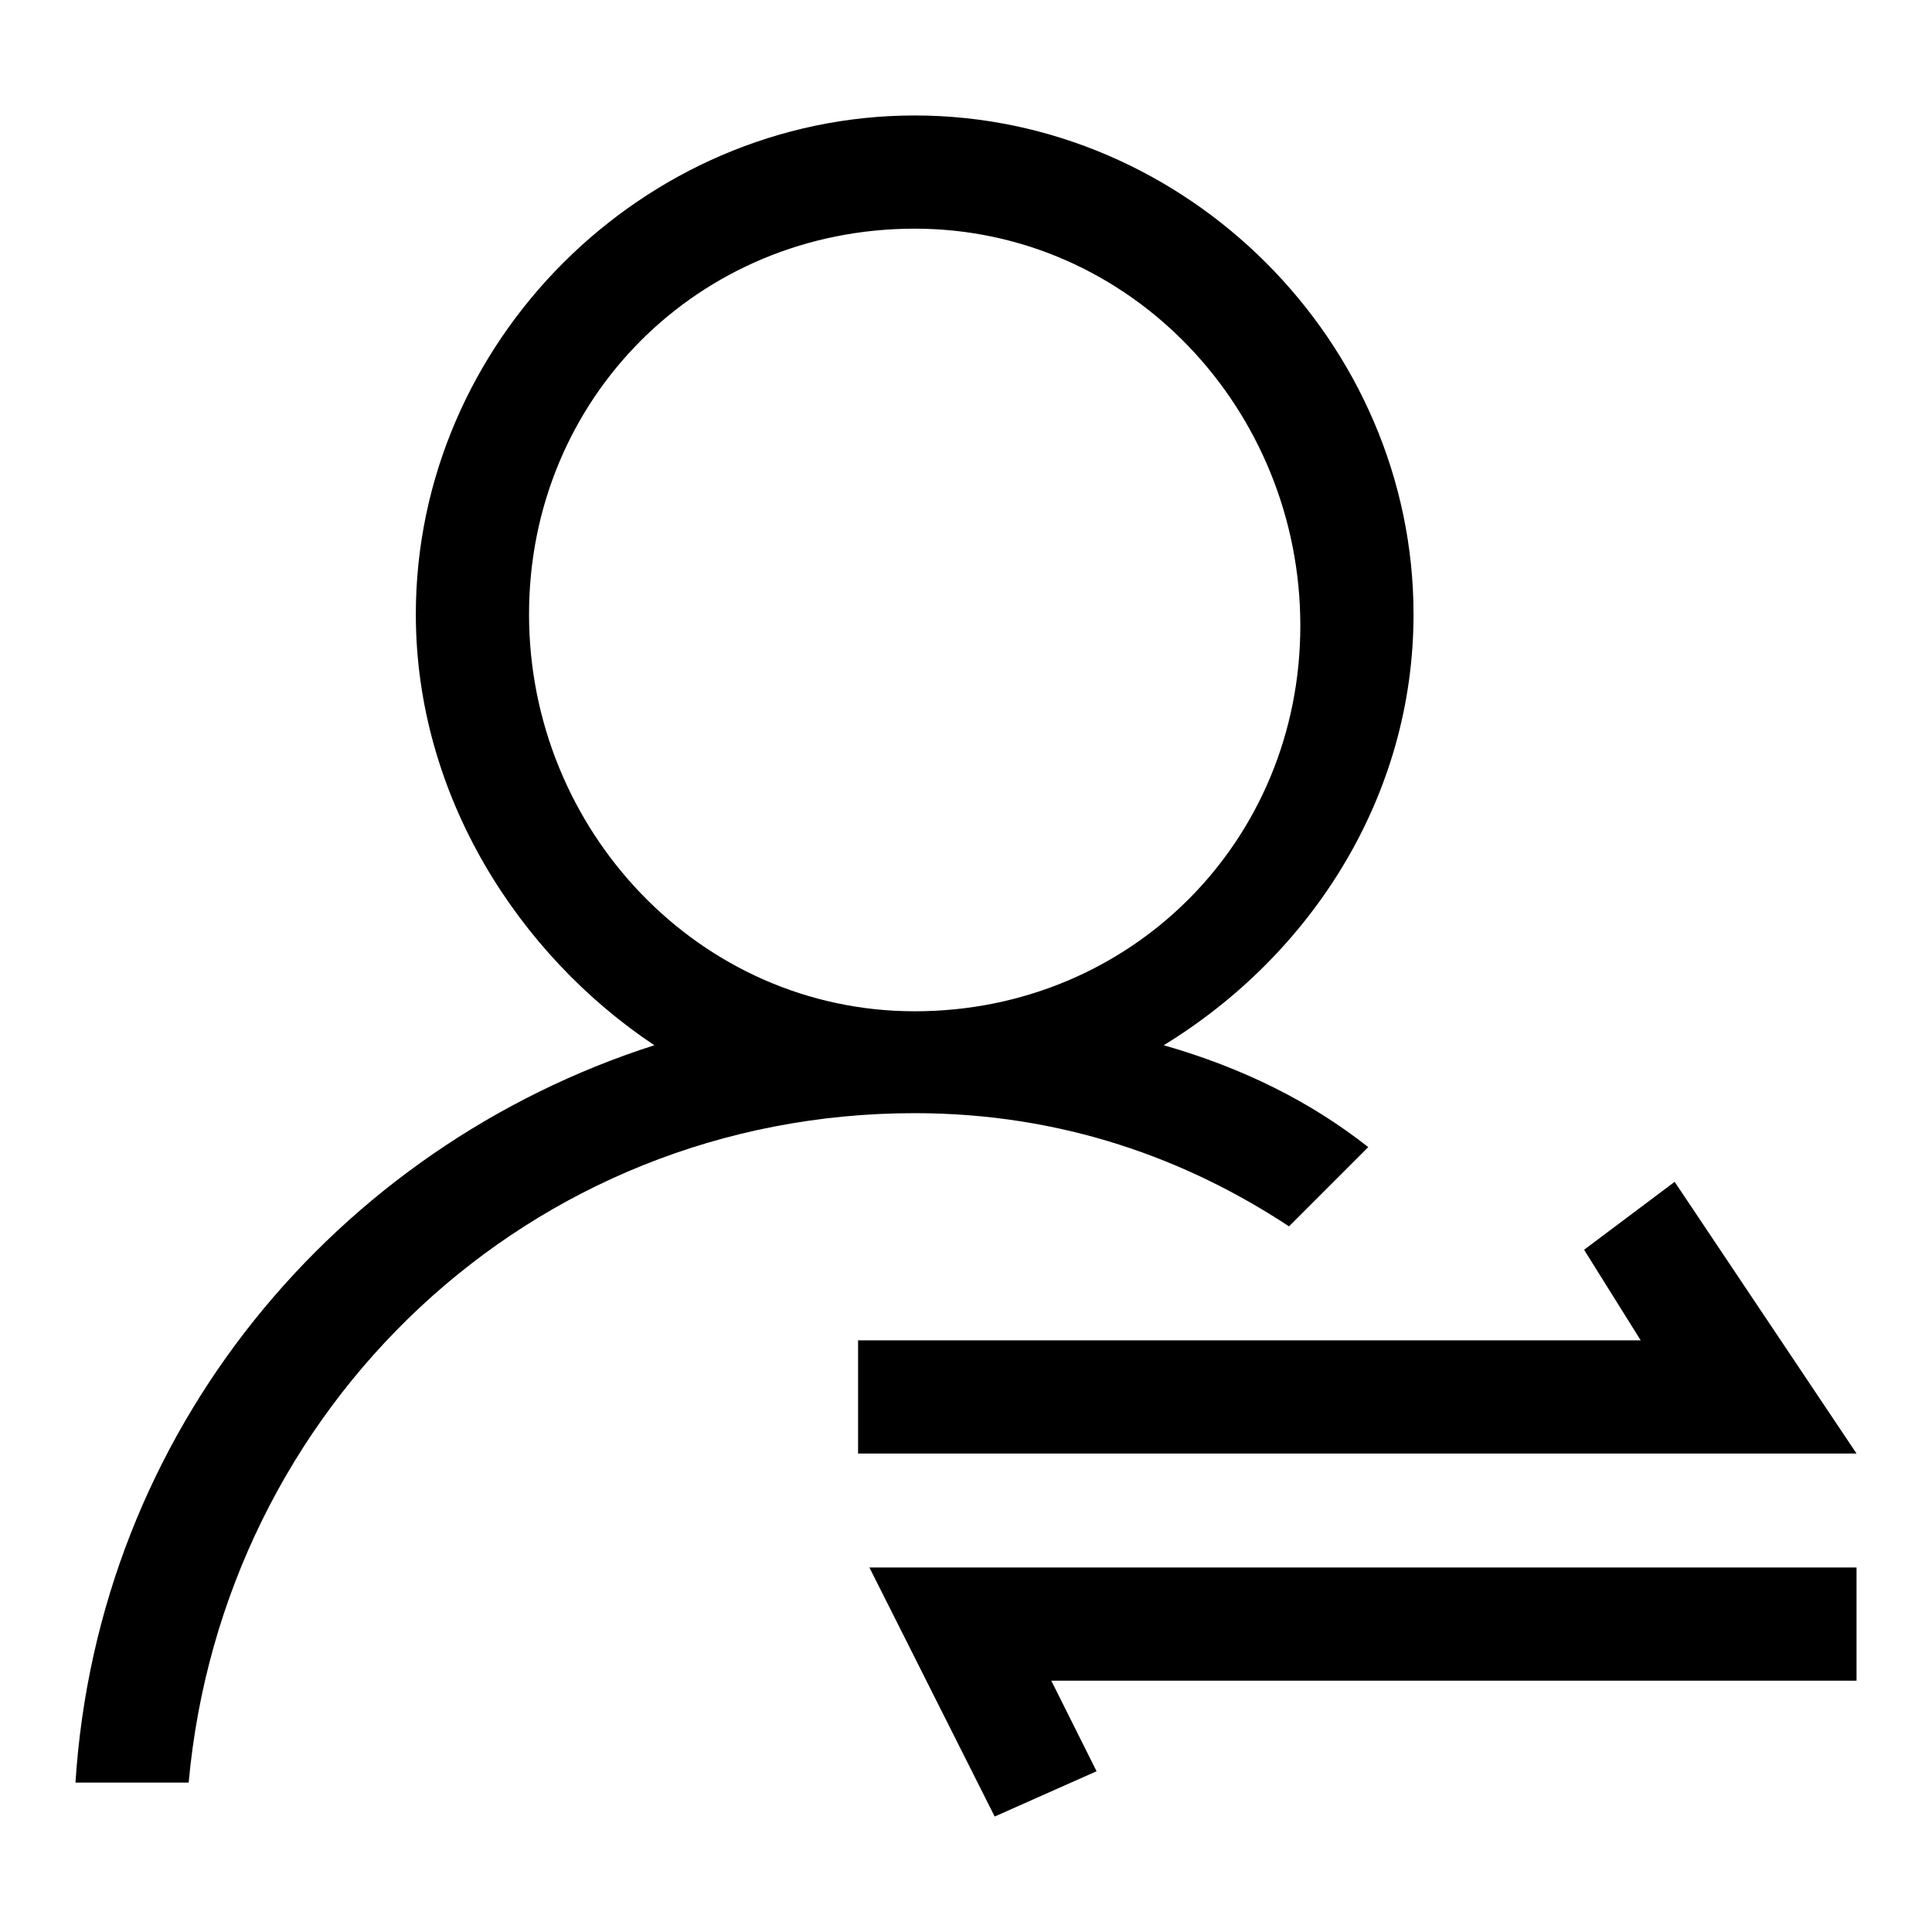 <?xml version="1.0" encoding="utf-8"?>
<!-- Svg Vector Icons : http://www.onlinewebfonts.com/icon -->
<!DOCTYPE svg PUBLIC "-//W3C//DTD SVG 1.1//EN" "http://www.w3.org/Graphics/SVG/1.1/DTD/svg11.dtd">
<svg version="1.1" xmlns="http://www.w3.org/2000/svg" xmlns:xlink="http://www.w3.org/1999/xlink" x="0px" y="0px" viewBox="0 0 256 256" enable-background="new 0 0 256 256" xml:space="preserve">
<g> <path fill="#000000" d="M246,192.6H113.7v-15h103.7l-7.5-12l12-9L246,192.6z M131.8,240.7l13.5-6l-6-12H246v-15H115.2L131.8,240.7 L131.8,240.7z M121.2,147.5c-51.1,0-91.7,39.1-96.2,88.7H10c3-46.6,34.6-84.2,76.7-97.7c-18-12-31.6-33.1-31.6-57.1 c0-36.1,30.1-66.1,66.1-66.1c36.1,0,66.1,30.1,66.1,66.1c0,24.1-13.5,45.1-33.1,57.1c10.5,3,19.5,7.5,27.1,13.5l-10.5,10.5 C157.3,153.6,140.8,147.5,121.2,147.5L121.2,147.5z M121.2,134c28.6,0,51.1-22.5,51.1-51.1s-22.5-52.6-51.1-52.6 c-28.6,0-51.1,22.5-51.1,51.1S92.7,134,121.2,134L121.2,134z"/></g>
</svg>